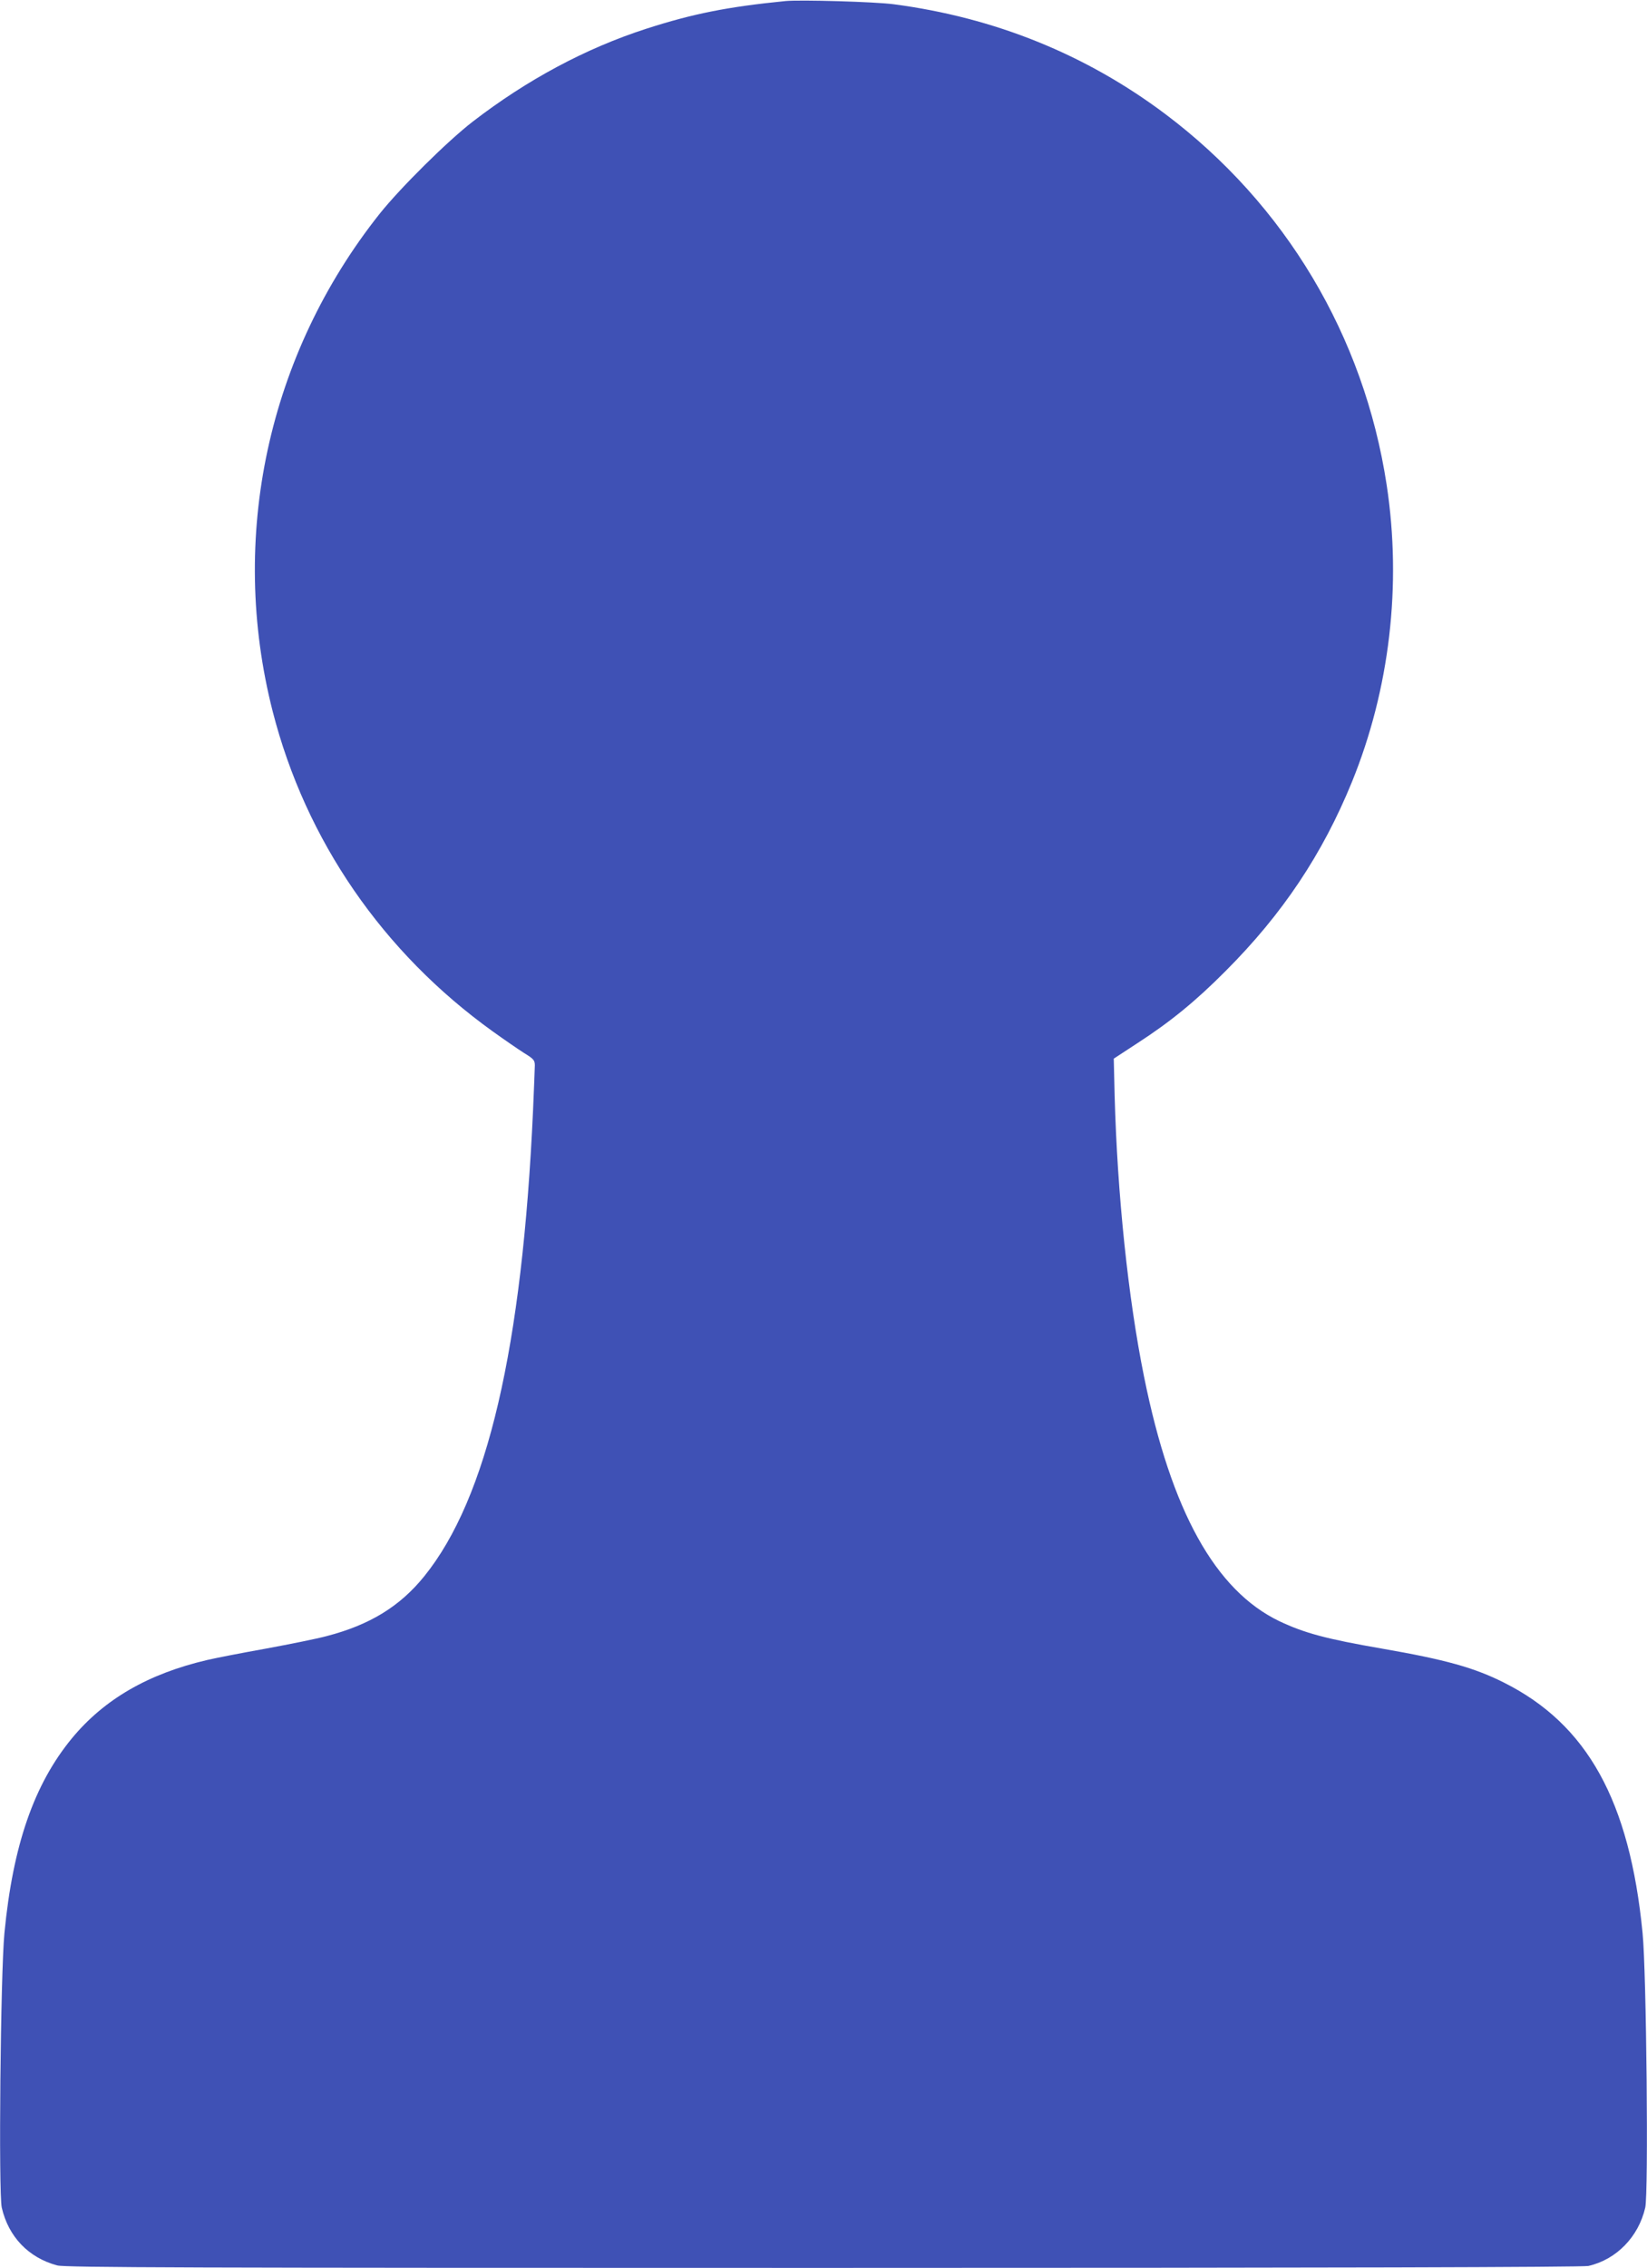 <?xml version="1.0" standalone="no"?>
<!DOCTYPE svg PUBLIC "-//W3C//DTD SVG 20010904//EN"
 "http://www.w3.org/TR/2001/REC-SVG-20010904/DTD/svg10.dtd">
<svg version="1.0" xmlns="http://www.w3.org/2000/svg"
 width="930pt" height="1280pt" viewBox="0 0 930 1280"
 preserveAspectRatio="xMidYMid meet">
<g transform="translate(0,1280) scale(0.1,-0.1)"
fill="#3f51b5" stroke="none">
<path d="M4435 12794 c-325 -32 -525 -72 -785 -156 -344 -111 -675 -289 -980
-524 -144 -111 -409 -374 -525 -519 -633 -796 -856 -1830 -605 -2811 186 -726
621 -1359 1242 -1805 64 -46 144 -101 177 -122 54 -33 61 -41 61 -70 0 -17 -5
-131 -10 -252 -61 -1342 -258 -2190 -614 -2631 -137 -170 -308 -275 -551 -338
-55 -15 -210 -46 -345 -71 -135 -24 -283 -53 -330 -64 -334 -78 -582 -222
-764 -442 -214 -260 -333 -603 -381 -1099 -22 -230 -34 -1468 -15 -1550 38
-165 152 -283 313 -326 44 -12 731 -14 4327 -14 2845 0 4290 4 4319 11 158 36
283 164 321 329 19 79 7 1330 -15 1550 -73 746 -312 1178 -784 1414 -165 83
-328 129 -686 191 -318 55 -439 88 -581 155 -362 174 -611 622 -764 1380 -90
444 -151 1030 -166 1585 l-5 210 133 87 c187 121 330 238 498 407 322 322 548
661 714 1068 213 523 282 1111 196 1676 -128 840 -572 1584 -1251 2094 -448
336 -962 544 -1533 619 -106 14 -527 26 -611 18z"/>
</g>
</svg>
